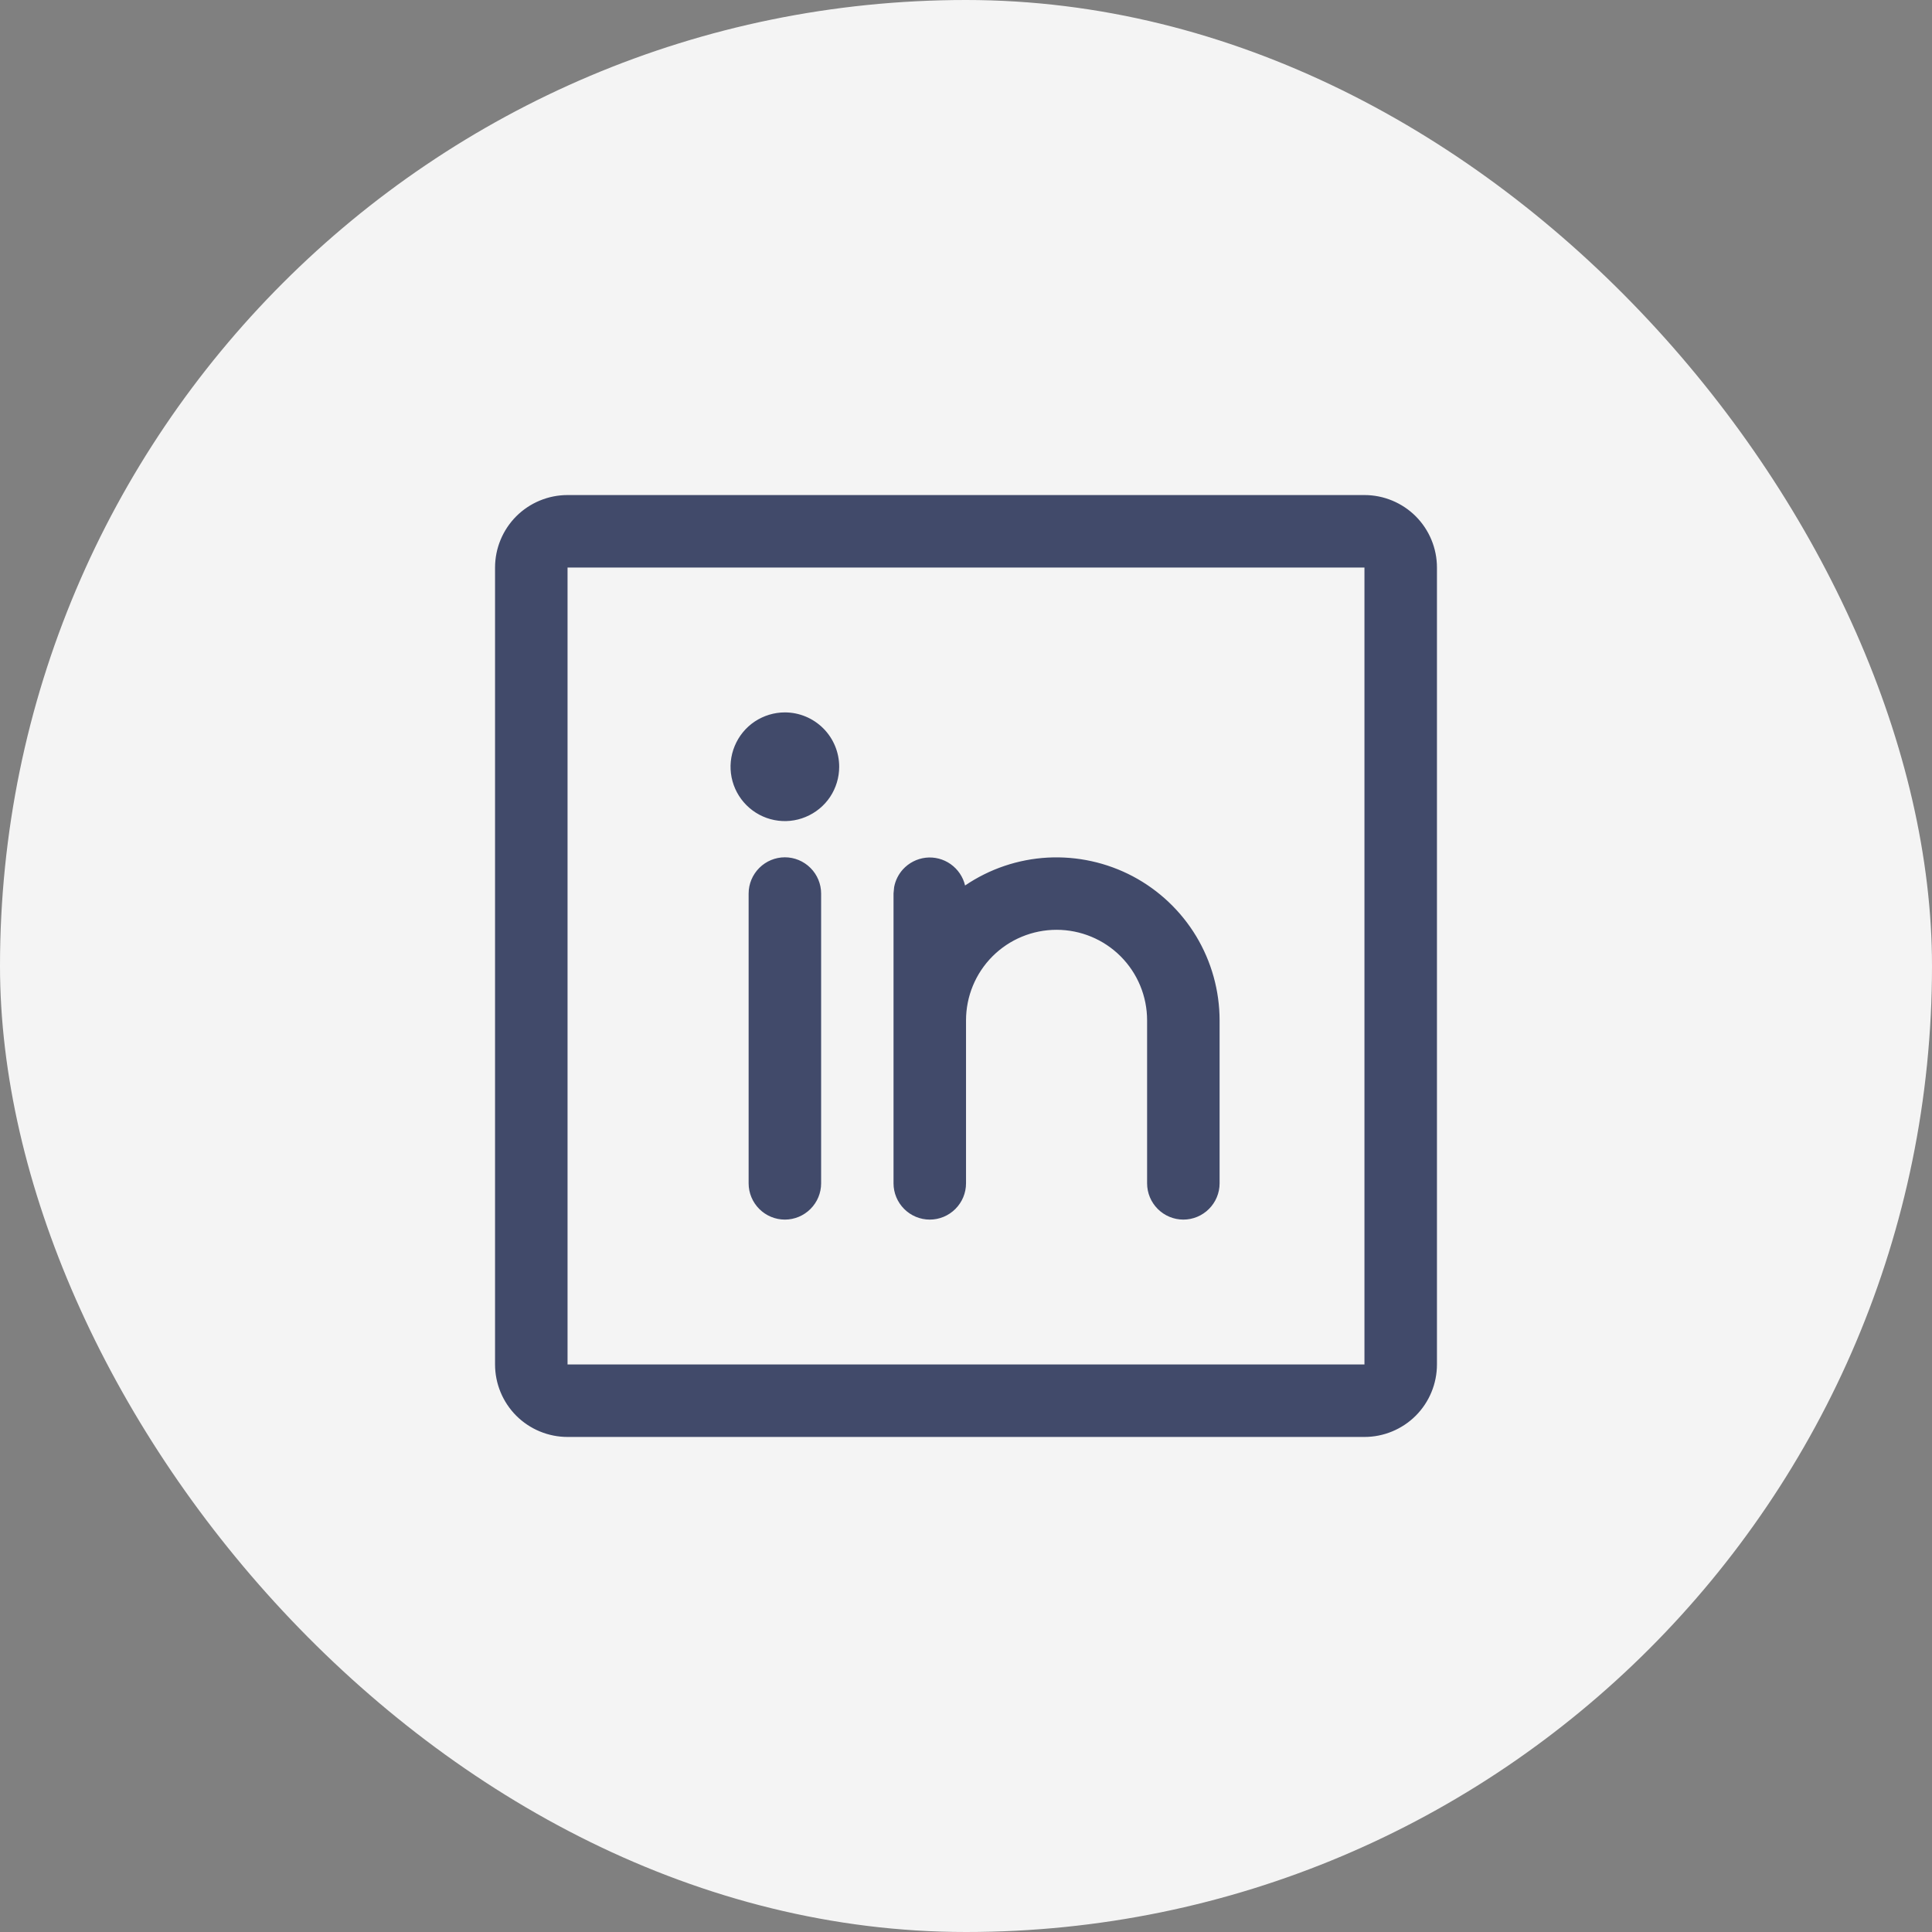 <svg width="40" height="40" viewBox="0 0 40 40" fill="none" xmlns="http://www.w3.org/2000/svg">
<rect x="0" y="0" width="40" height="40" fill="#808080" stroke="none"/>
<rect width="40" height="40" rx="20" fill="#F4F4F4"/>
<path d="M11.75 10.312H28.25C28.631 10.312 28.997 10.464 29.267 10.733C29.536 11.003 29.688 11.369 29.688 11.75V28.25C29.688 28.631 29.536 28.997 29.267 29.267C28.997 29.536 28.631 29.688 28.25 29.688H11.75C11.369 29.688 11.003 29.536 10.733 29.267C10.464 28.997 10.312 28.631 10.312 28.25V11.75C10.312 11.369 10.464 11.003 10.733 10.733C11.003 10.464 11.369 10.312 11.75 10.312ZM11.688 28.312H28.312V11.688H11.688V28.312ZM16.25 17.812C16.432 17.812 16.607 17.885 16.736 18.014C16.865 18.143 16.938 18.318 16.938 18.5V24.5C16.938 24.682 16.865 24.857 16.736 24.986C16.607 25.115 16.432 25.188 16.25 25.188C16.068 25.188 15.893 25.115 15.764 24.986C15.635 24.857 15.562 24.682 15.562 24.5V18.5C15.562 18.318 15.635 18.143 15.764 18.014C15.893 17.885 16.068 17.812 16.25 17.812ZM21.694 17.818C22.295 17.786 22.894 17.918 23.426 18.199C23.957 18.481 24.402 18.902 24.713 19.417C25.023 19.933 25.187 20.523 25.188 21.125V24.5C25.188 24.682 25.115 24.857 24.986 24.986C24.857 25.115 24.682 25.188 24.5 25.188C24.318 25.188 24.143 25.115 24.014 24.986C23.885 24.857 23.812 24.682 23.812 24.5V21.125C23.812 20.611 23.608 20.118 23.245 19.755C22.882 19.392 22.389 19.188 21.875 19.188C21.361 19.188 20.868 19.392 20.505 19.755C20.142 20.118 19.938 20.611 19.938 21.125V24.5C19.938 24.682 19.865 24.857 19.736 24.986C19.607 25.115 19.432 25.188 19.25 25.188C19.068 25.188 18.893 25.115 18.764 24.986C18.635 24.857 18.562 24.682 18.562 24.5V18.5L18.574 18.376C18.597 18.253 18.654 18.138 18.738 18.044C18.851 17.919 19.006 17.839 19.173 17.82C19.34 17.801 19.509 17.845 19.646 17.942C19.784 18.04 19.882 18.184 19.92 18.348L19.94 18.436L20.016 18.385C20.513 18.047 21.094 17.851 21.694 17.818ZM16.25 14.812C16.532 14.812 16.802 14.925 17.001 15.124C17.2 15.323 17.312 15.593 17.312 15.875C17.312 16.085 17.25 16.29 17.134 16.465C17.017 16.64 16.85 16.776 16.656 16.856C16.462 16.937 16.249 16.958 16.043 16.917C15.837 16.876 15.648 16.775 15.499 16.626C15.35 16.477 15.249 16.288 15.208 16.082C15.167 15.876 15.188 15.663 15.269 15.469C15.349 15.275 15.485 15.108 15.66 14.991C15.835 14.875 16.04 14.812 16.25 14.812Z" fill="#414A6A" stroke="#414A6A" stroke-width="0.125"/>
</svg>
